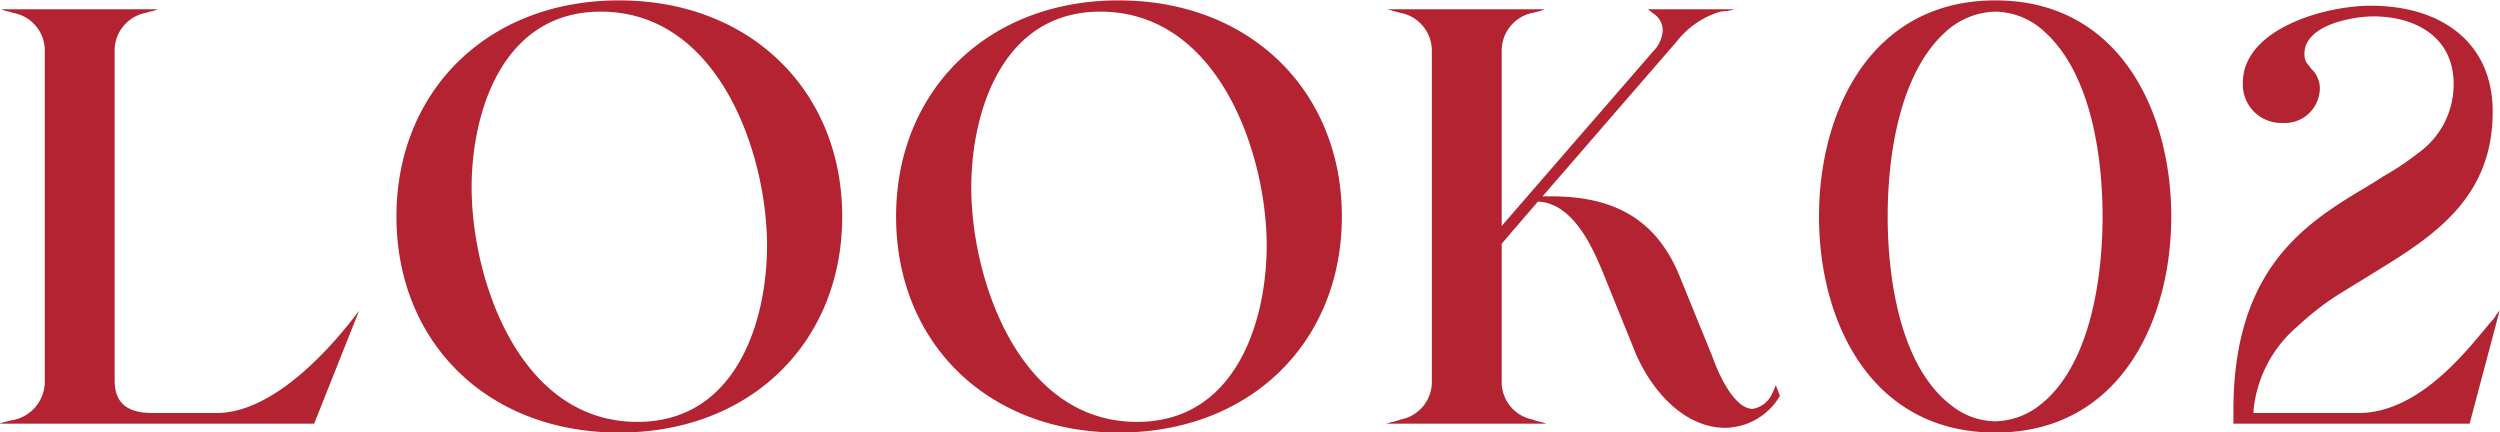 <svg id="sec01_modal_tit02.svg" data-name="sec01/modal/tit02.svg" xmlns="http://www.w3.org/2000/svg" width="126.69" height="21.91" viewBox="0 0 126.69 21.91">
  <defs>
    <style>
      .cls-1 {
        fill: #b32331;
        fill-rule: evenodd;
      }
    </style>
  </defs>
  <path id="LOOK02" class="cls-1" d="M1397.76,1582.56l2.28-5.73c-1.59,2.13-4.44,5.19-7.23,5.19h-3.24c-1.14,0-1.92-.39-1.92-1.65v-16.65a1.942,1.942,0,0,1,1.59-1.98,2.042,2.042,0,0,1,.36-0.09c0.09-.03.15-0.06,0.24-0.09h-7.95a2.067,2.067,0,0,1,.24.09,1.5,1.5,0,0,1,.36.09,1.94,1.94,0,0,1,1.62,1.98v16.65a1.993,1.993,0,0,1-1.62,2.01,1.888,1.888,0,0,0-.36.09,0.556,0.556,0,0,0-.21.06,0.148,0.148,0,0,0-.09.03h15.93Zm15.45,0.45c6.69,0,11.31-4.59,11.31-10.95,0-6.33-4.62-10.95-11.31-10.95s-11.28,4.62-11.28,10.95C1401.93,1578.42,1406.52,1583.01,1413.21,1583.01Zm0.93-.54c-6,0-8.4-7.26-8.4-11.88,0-3.81,1.56-8.91,6.54-8.91,6.03,0,8.43,7.26,8.43,11.85C1420.71,1577.37,1419.15,1582.47,1414.14,1582.47Zm24.39,0.54c6.69,0,11.31-4.59,11.31-10.95,0-6.33-4.62-10.95-11.31-10.95s-11.28,4.62-11.28,10.95C1427.25,1578.42,1431.84,1583.01,1438.53,1583.01Zm0.93-.54c-6,0-8.4-7.26-8.4-11.88,0-3.81,1.56-8.91,6.54-8.91,6.03,0,8.43,7.26,8.43,11.85C1446.03,1577.37,1444.47,1582.47,1439.46,1582.47Zm20.73,0.09a0.11,0.11,0,0,0-.09-0.03,0.556,0.556,0,0,0-.21-0.06,3.317,3.317,0,0,1-.39-0.12,1.938,1.938,0,0,1-1.56-1.98v-6.93l1.83-2.13h0.09c1.77,0.15,2.73,2.43,3.24,3.66l1.59,3.93c0.75,1.83,2.4,3.87,4.59,3.87a3.267,3.267,0,0,0,2.76-1.62l-0.21-.54c-0.06.15-.12,0.3-0.21,0.48a1.322,1.322,0,0,1-.96.72c-0.96,0-1.77-1.86-2.04-2.64l-1.65-4.05c-1.17-2.91-3.33-4.08-6.51-4.08h-0.45l6.81-7.86a4.4,4.4,0,0,1,2.1-1.47,1.626,1.626,0,0,1,.45-0.06c0.09-.03.18-0.03,0.24-0.06a0.11,0.11,0,0,0,.09-0.03h-4.35c0.09,0.06.18,0.15,0.27,0.21a1.023,1.023,0,0,1,.48.87,1.665,1.665,0,0,1-.51,1.08l-7.65,8.82v-8.82a1.961,1.961,0,0,1,1.56-1.98c0.06,0,.21-0.06.39-0.09a2.067,2.067,0,0,1,.24-0.09h-7.95a0.06,0.06,0,0,0,.06.03,0.763,0.763,0,0,1,.21.06c0.15,0.03.33,0.09,0.36,0.09a1.958,1.958,0,0,1,1.59,1.98v16.65a1.936,1.936,0,0,1-1.59,1.98c-0.03.03-.21,0.06-0.36,0.12a0.565,0.565,0,0,0-.24.06,0.148,0.148,0,0,0-.09.03h8.07Zm22.77,0.45c6.27,0,8.91-5.61,8.91-10.95s-2.64-10.95-8.91-10.95c-6.3,0-8.94,5.61-8.94,10.95S1476.66,1583.01,1482.96,1583.01Zm-2.16-1.32c-2.73-2.01-3.3-6.66-3.3-9.63,0-2.91.54-7.2,2.94-9.36a3.87,3.87,0,0,1,2.52-1.02,3.733,3.733,0,0,1,2.49,1.02c2.4,2.16,2.94,6.45,2.94,9.36,0,2.97-.57,7.62-3.27,9.63a3.763,3.763,0,0,1-2.16.75A3.62,3.62,0,0,1,1480.8,1581.69Zm14.22,0.87h11.97l1.53-5.76a1.664,1.664,0,0,1-.18.24,1.41,1.41,0,0,1-.27.36c-1.08,1.26-3.54,4.62-6.72,4.62h-5.31v-0.15a6.408,6.408,0,0,1,2.25-4.26,14.16,14.16,0,0,1,1.95-1.53c0.72-.45,1.47-0.9,2.19-1.35,2.94-1.8,5.73-3.75,5.73-7.98,0-3.54-2.64-5.37-6.18-5.37-2.37,0-6.48,1.2-6.48,3.9a1.945,1.945,0,0,0,2.01,2.04,1.774,1.774,0,0,0,1.89-1.8,1.359,1.359,0,0,0-.36-0.87,0.8,0.8,0,0,1-.15-0.18c-0.06-.06-0.09-0.12-0.15-0.18a0.88,0.88,0,0,1-.12-0.48c0-1.47,2.49-1.89,3.48-1.89,2.19,0,4.08,1.08,4.08,3.42a4.261,4.261,0,0,1-1.8,3.51,14.422,14.422,0,0,1-1.8,1.2c-0.63.42-1.35,0.81-2.04,1.26-2.76,1.77-5.52,4.32-5.52,10.59v0.66Z" transform="translate(-1381.84 -1561.09)"/>
</svg>
